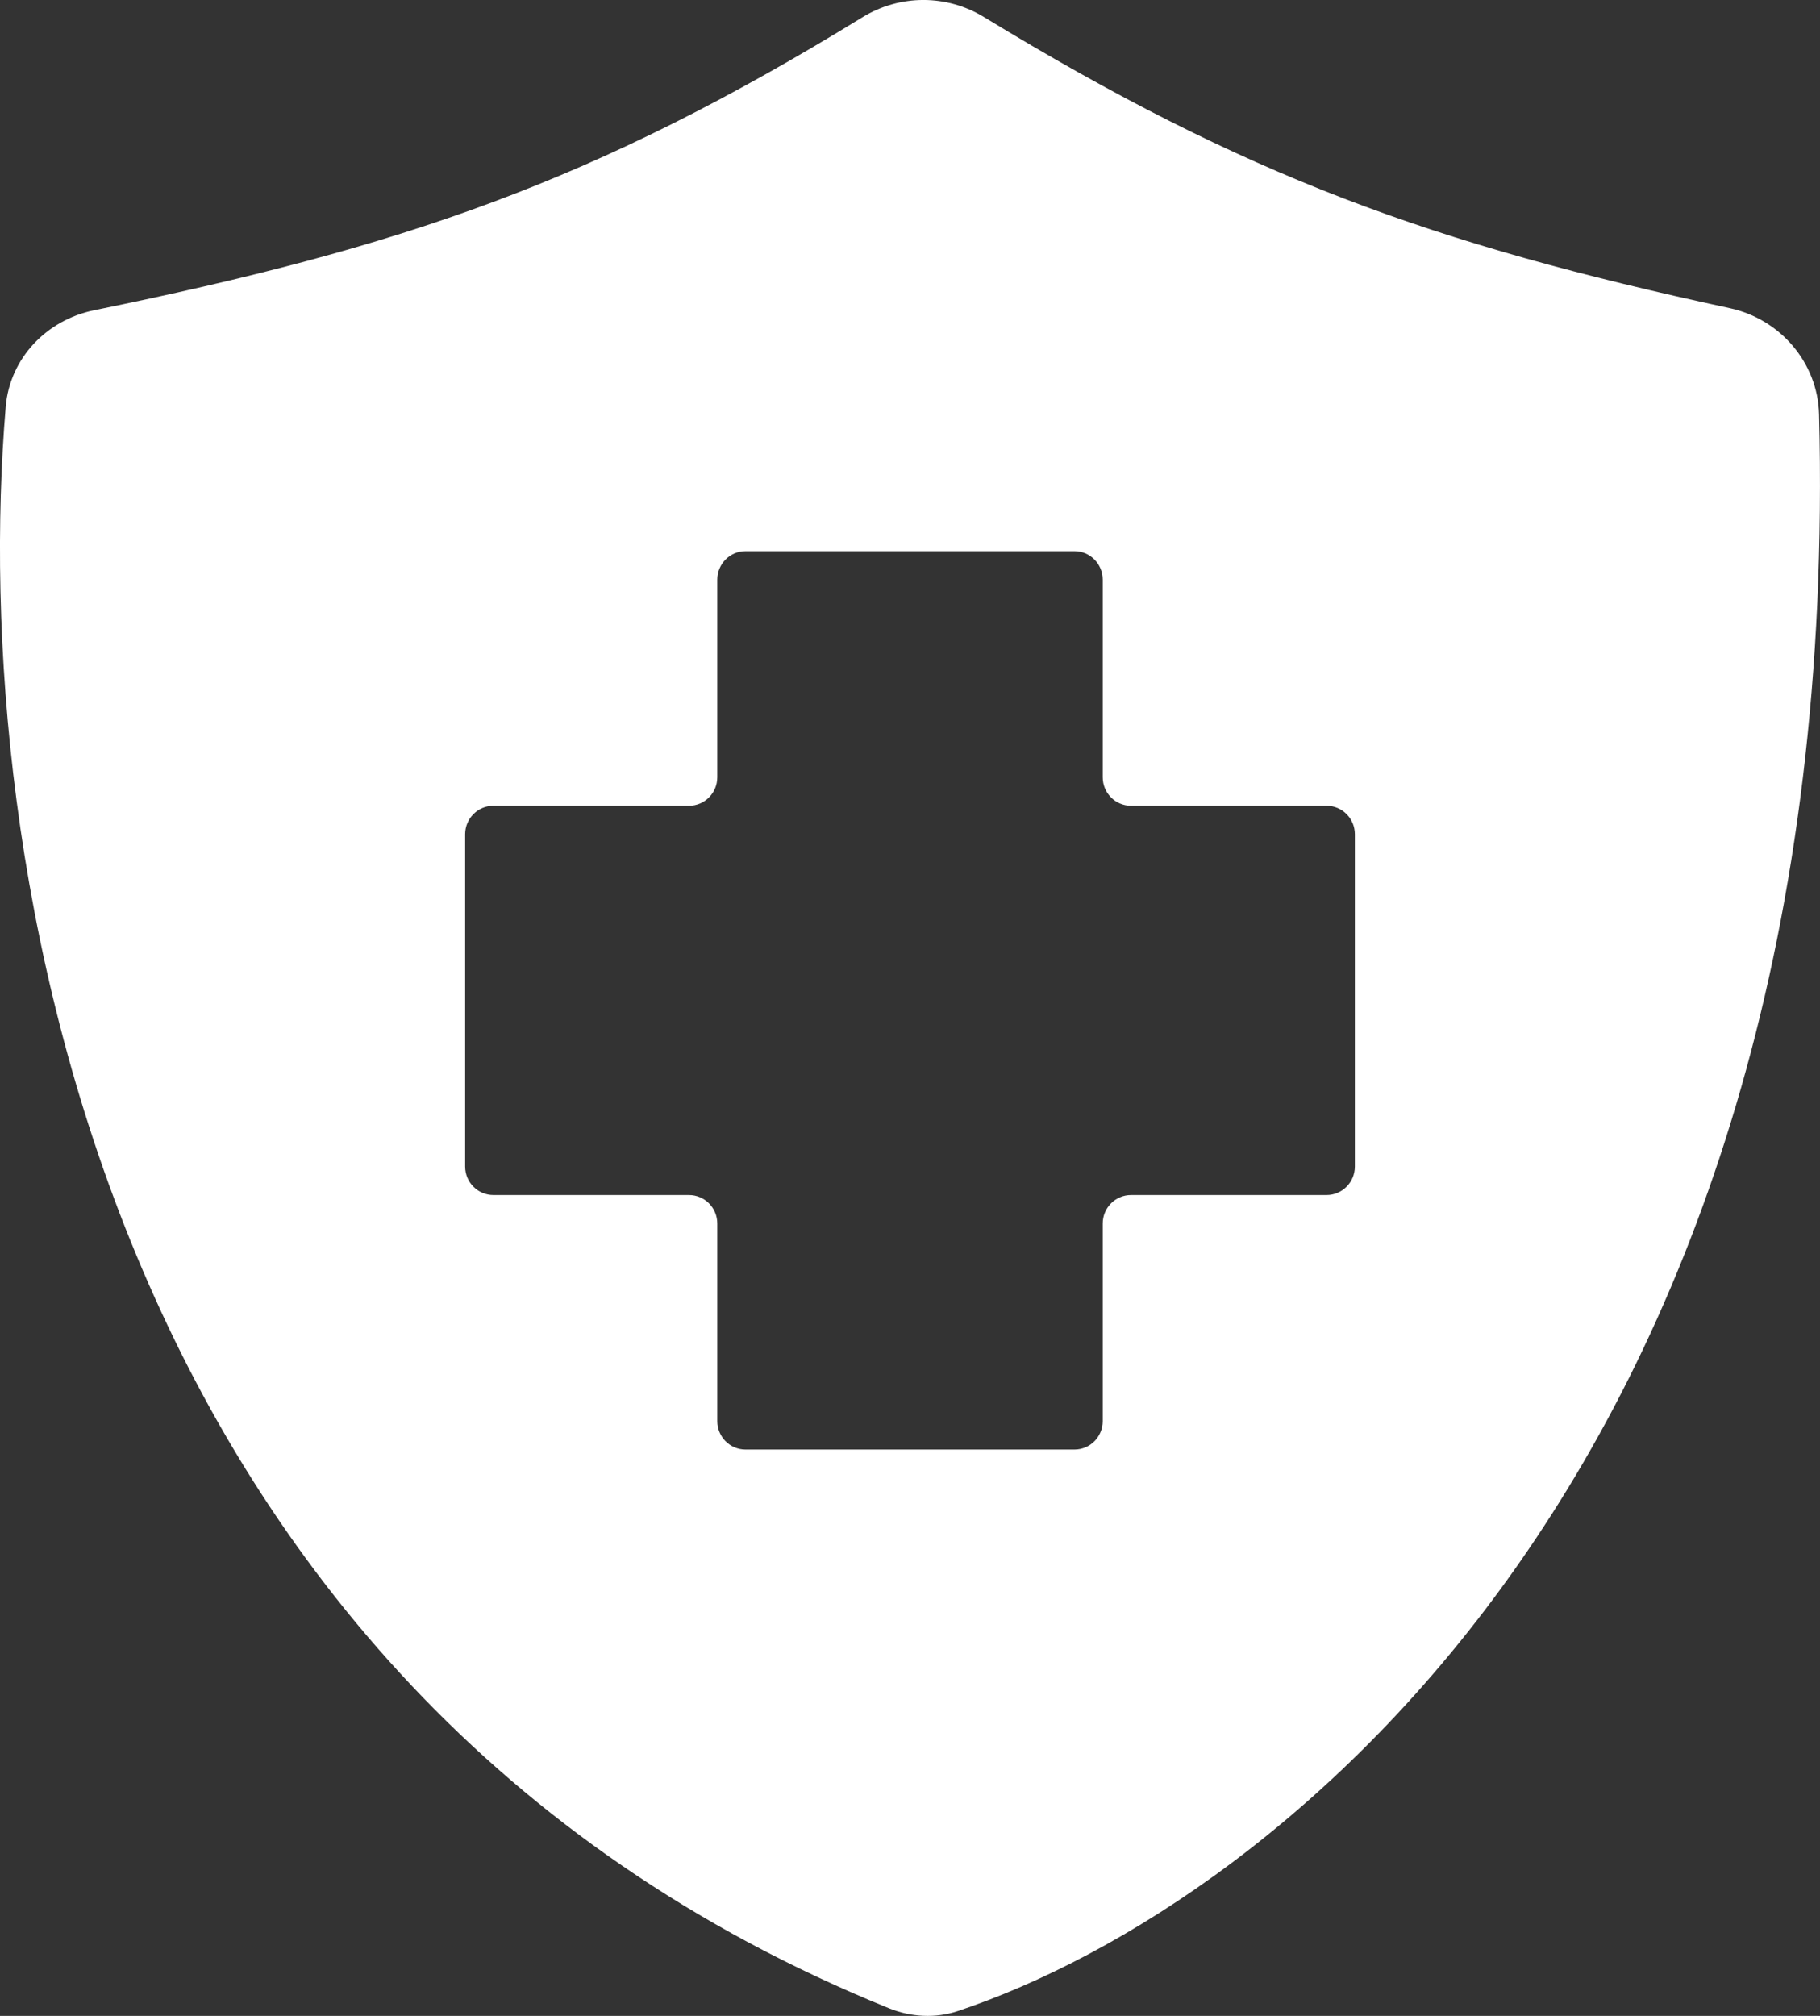 <svg width="28" height="31" viewBox="0 0 28 31" fill="none" xmlns="http://www.w3.org/2000/svg">
<rect x="0" y="0" width="28" height="31" fill="#333333" stroke="none"/>
<path fill-rule="evenodd" clip-rule="evenodd" d="M13.269 0.265C9.132 2.805 6.18 3.804 1.444 4.772C0.718 4.921 0.151 5.508 0.088 6.254C-0.488 13.159 1.501 25.949 13.675 30.882C14.012 31.019 14.39 31.041 14.735 30.926C19.708 29.264 28.391 22.377 27.986 6.374C27.966 5.575 27.386 4.906 26.612 4.739C22.034 3.752 19.163 2.714 15.136 0.261C14.562 -0.089 13.842 -0.087 13.269 0.265ZM16.531 8.476C16.771 8.476 16.965 8.673 16.965 8.915V11.953C16.965 12.195 17.16 12.391 17.4 12.391H20.409C20.649 12.391 20.844 12.587 20.844 12.829V17.939C20.844 18.181 20.649 18.377 20.409 18.377H17.4C17.16 18.377 16.965 18.573 16.965 18.815V21.853C16.965 22.095 16.771 22.291 16.531 22.291H11.469C11.229 22.291 11.035 22.095 11.035 21.853V18.815C11.035 18.573 10.84 18.377 10.6 18.377H7.591C7.351 18.377 7.156 18.181 7.156 17.939V12.829C7.156 12.587 7.351 12.391 7.591 12.391H10.6C10.84 12.391 11.035 12.195 11.035 11.953V8.915C11.035 8.673 11.229 8.476 11.469 8.476H16.531Z" fill="white"/>
</svg>
